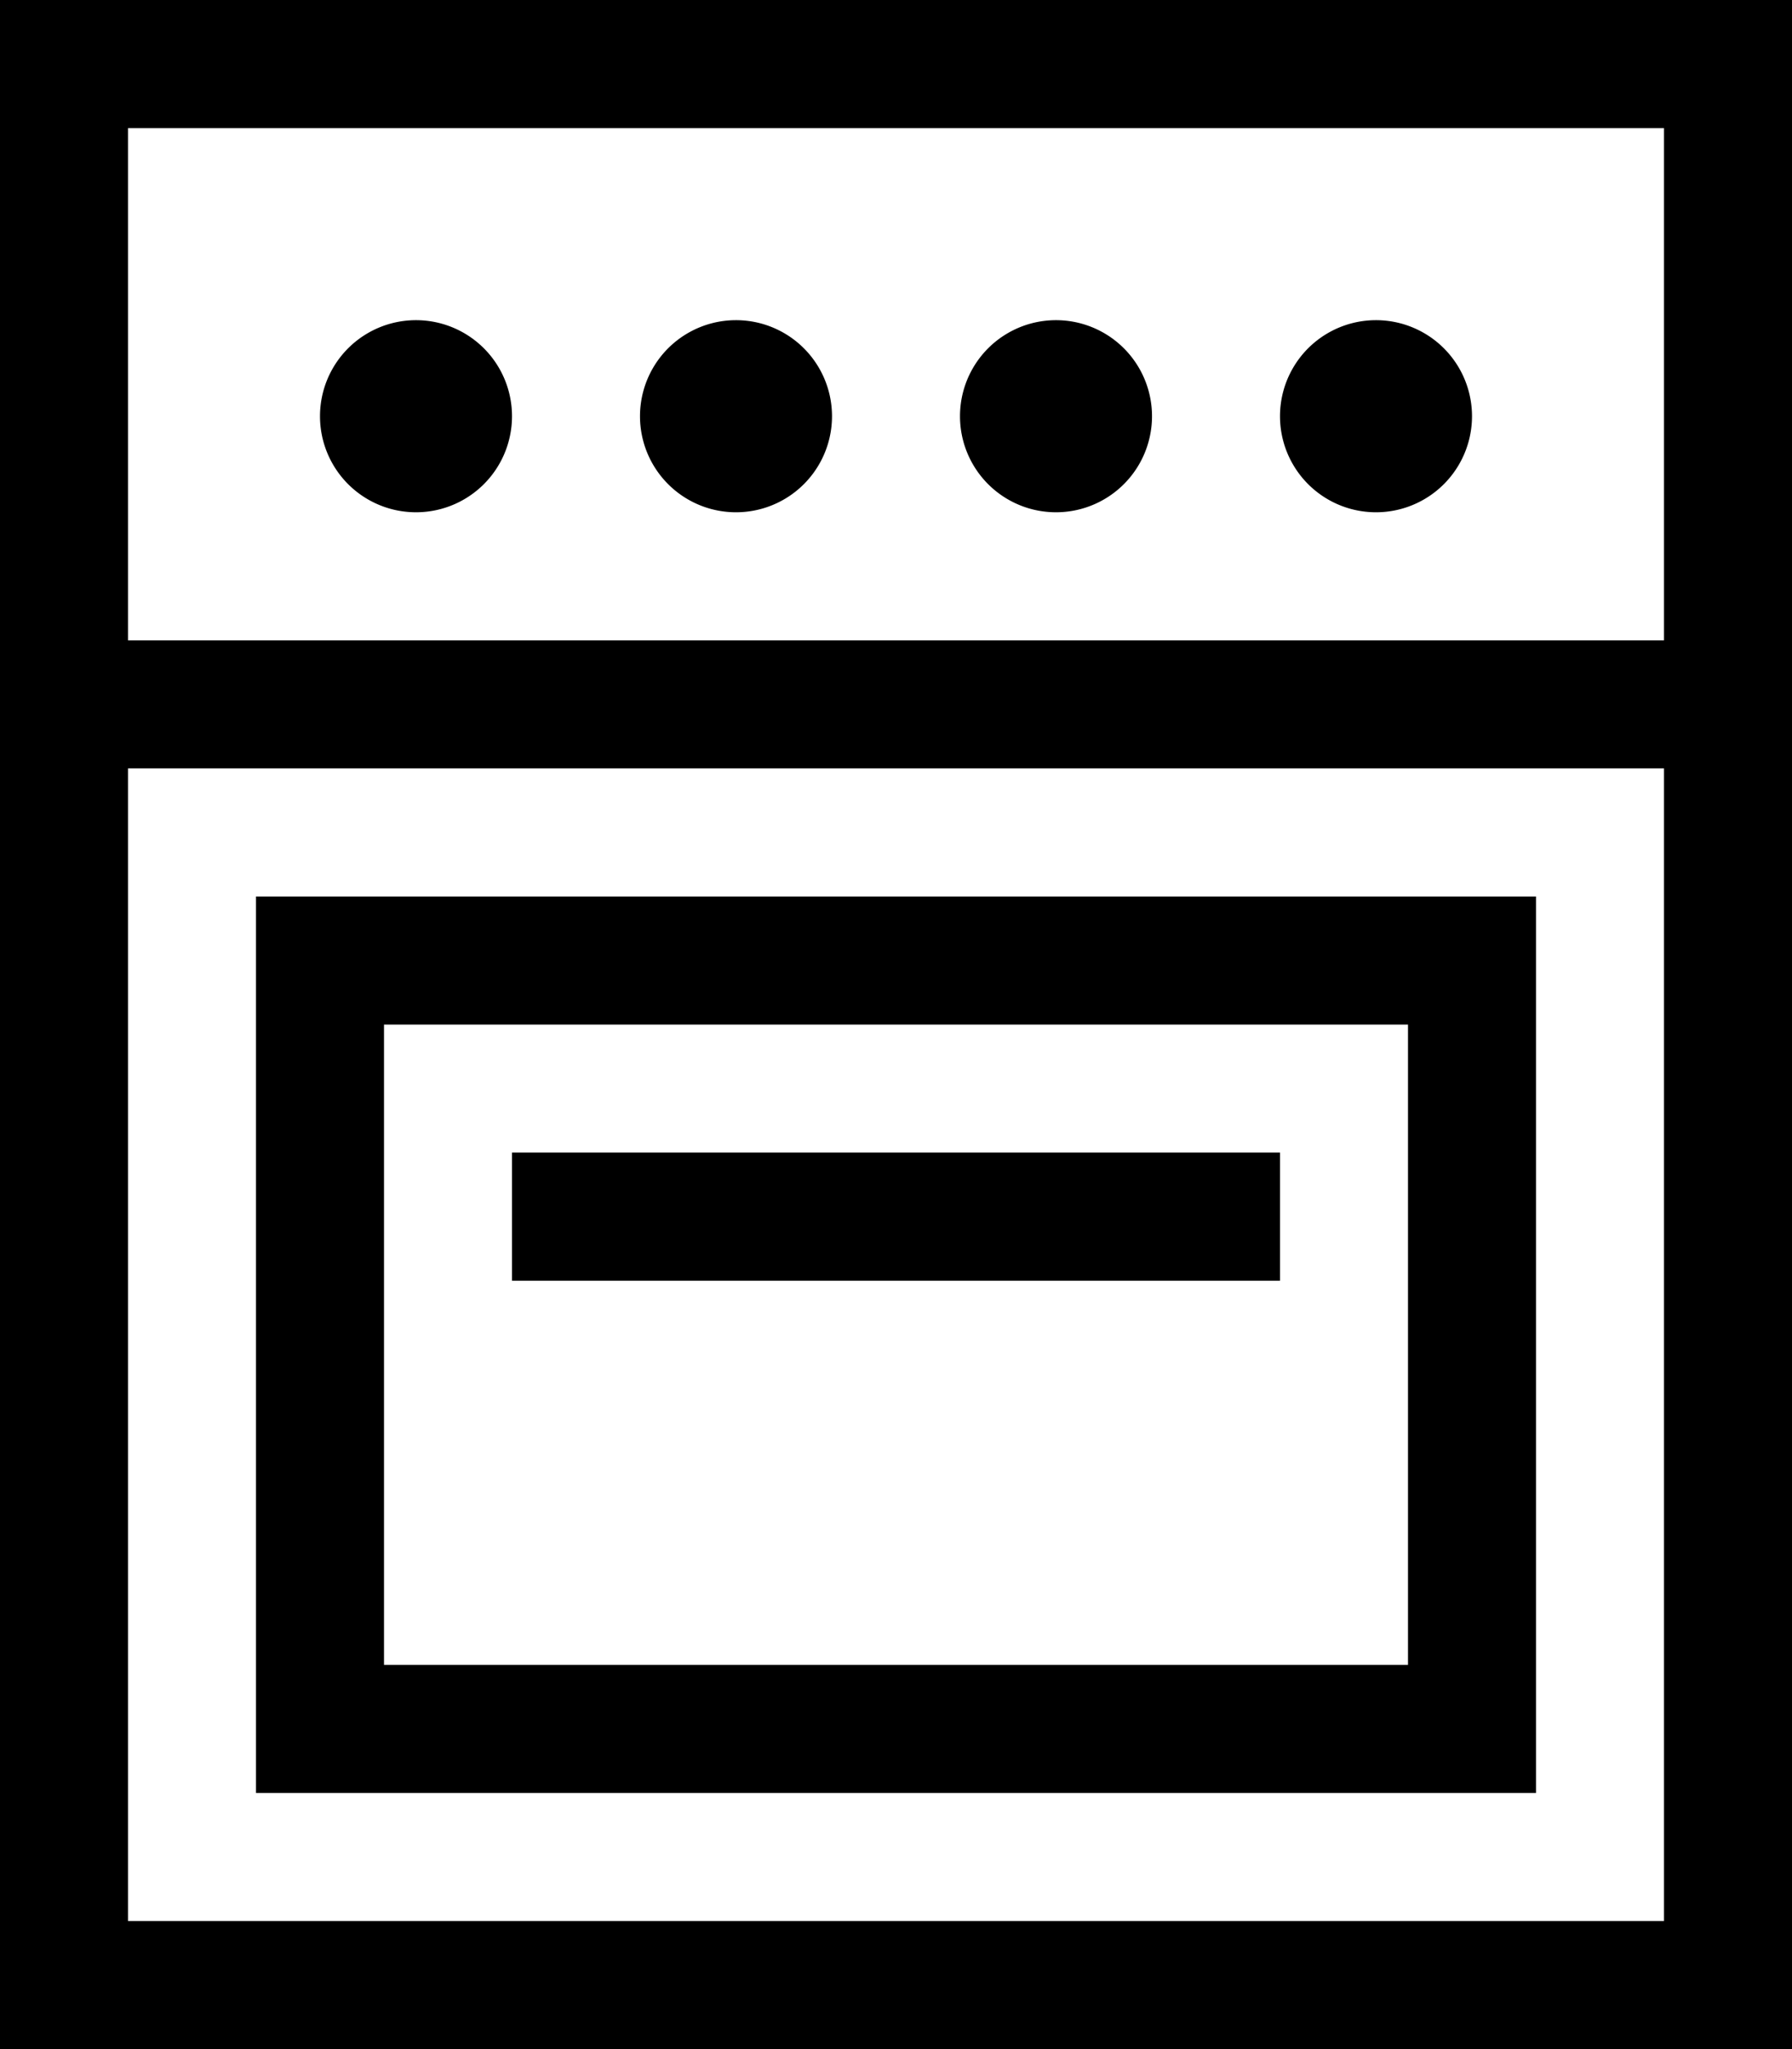 <svg xmlns="http://www.w3.org/2000/svg" viewBox="0 0 448 512"><!--! Font Awesome Pro 6.6.0 by @fontawesome - https://fontawesome.com License - https://fontawesome.com/license (Commercial License) Copyright 2024 Fonticons, Inc. --><path d="M32 32l0 128 384 0 0-128L32 32zm0 160l0 288 384 0 0-288L32 192zM0 0L32 0 416 0l32 0 0 32 0 448 0 32-32 0L32 512 0 512l0-32L0 32 0 0zM104 80a24 24 0 1 1 0 48 24 24 0 1 1 0-48zm56 24a24 24 0 1 1 48 0 24 24 0 1 1 -48 0zM264 80a24 24 0 1 1 0 48 24 24 0 1 1 0-48zm56 24a24 24 0 1 1 48 0 24 24 0 1 1 -48 0zM96 256l0 160 256 0 0-160L96 256zM64 224l32 0 256 0 32 0 0 32 0 160 0 32-32 0L96 448l-32 0 0-32 0-160 0-32zm64 64l16 0 160 0 16 0 0 32-16 0-160 0-16 0 0-32z"/></svg>